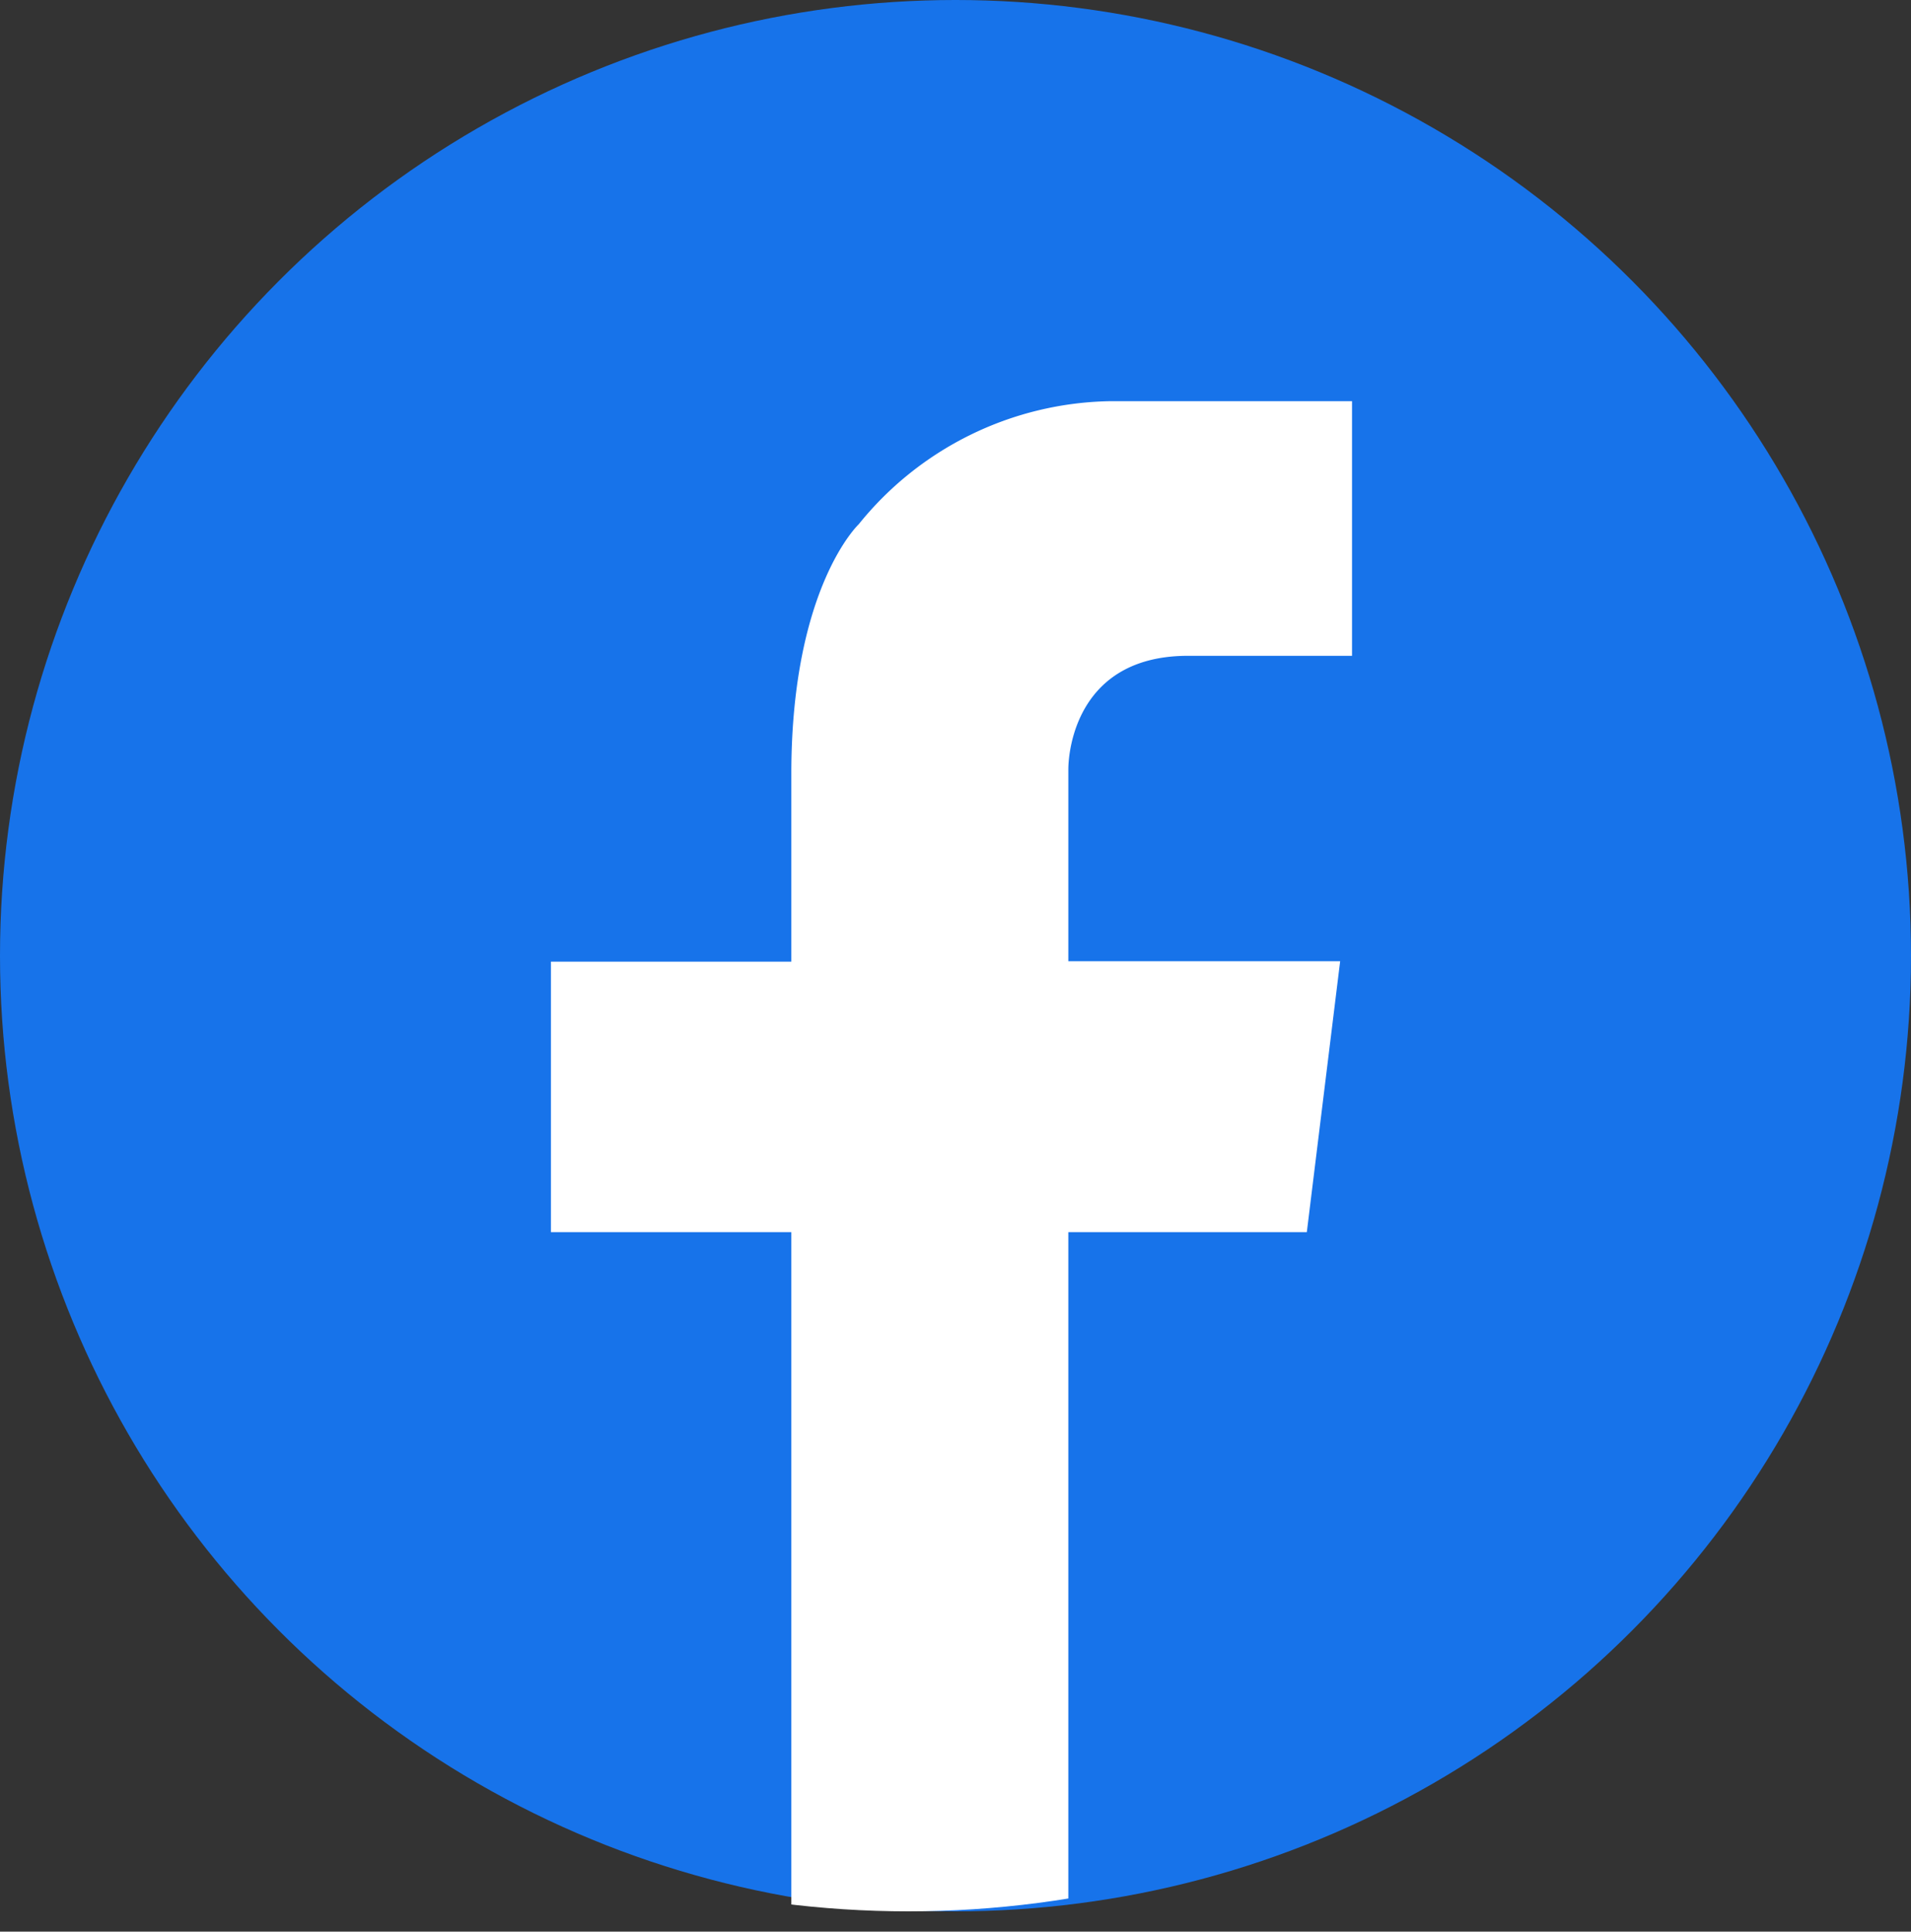 <svg xmlns="http://www.w3.org/2000/svg" xmlns:xlink="http://www.w3.org/1999/xlink" viewBox="0 0 99.76 100.82"><rect x="0" y="0" width="99.76" height="100.82" fill="#333333" stroke="none"/><defs><style>.cls-1{fill:none;}.cls-2{fill:#1773ea;}.cls-3{clip-path:url(#clip-path);}.cls-4{fill:#fff;}</style><clipPath id="clip-path" transform="translate(-4.92 -4.92)"><circle class="cls-1" cx="52.34" cy="52.34" r="52.34"/></clipPath></defs><g id="Layer_2" data-name="Layer 2"><g id="Layer_1-2" data-name="Layer 1"><circle class="cls-2" cx="49.88" cy="49.88" r="49.88"/><g class="cls-3"><path class="cls-4" d="M49.75,32.28s-3.47,3.26-3.52,12.83h0v10H33.68V69.23H46.23v36.51H60.69V69.23H73.14l1.74-14.14H60.69v-10h0c0-1.12.53-6,6.35-5.94H75.5V25.86H62.81A17.21,17.21,0,0,0,49.75,32.28Z" transform="translate(-4.92 -4.92)"/></g></g></g></svg>